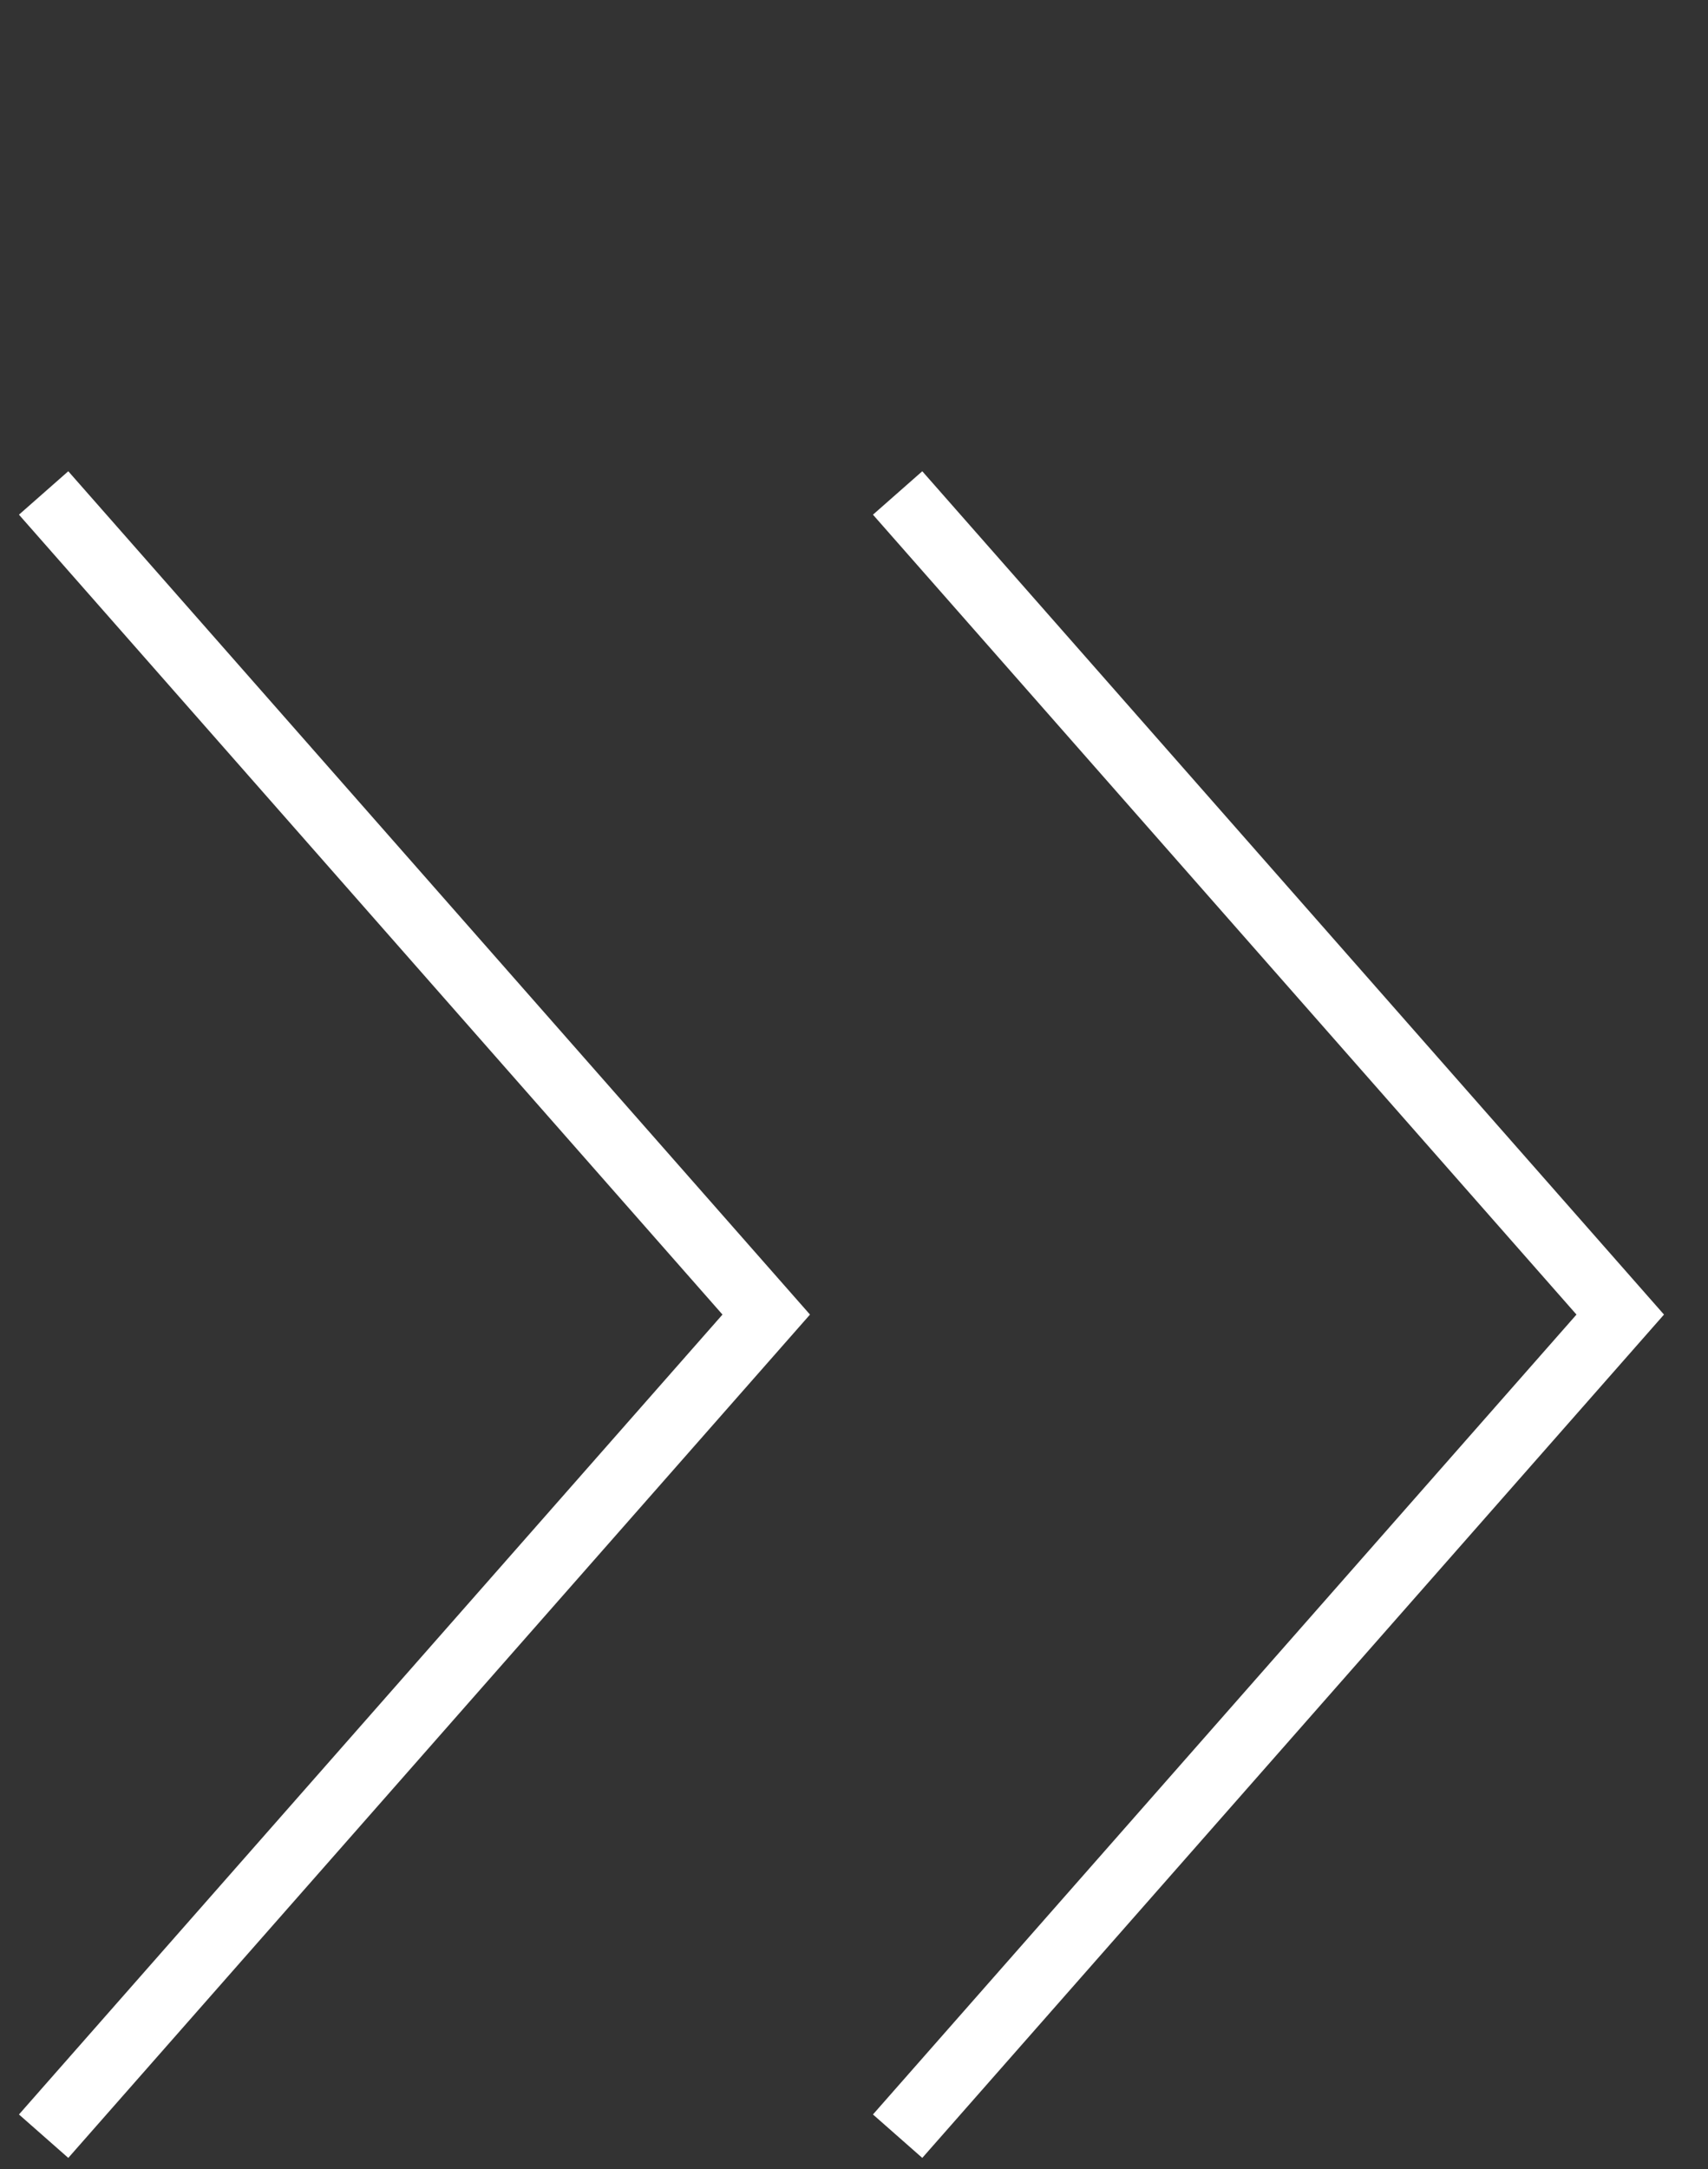 <svg width="26" height="33" viewBox="0 0 26 33" fill="none" xmlns="http://www.w3.org/2000/svg">
<rect x="0" y="0" width="26" height="33" fill="#333333" stroke="none"/>
<path d="M0.664 32.5L11.664 20L0.664 7.5" stroke="white"/>
<path d="M13.664 32.5L24.664 20L13.664 7.5" stroke="white"/>
</svg>
